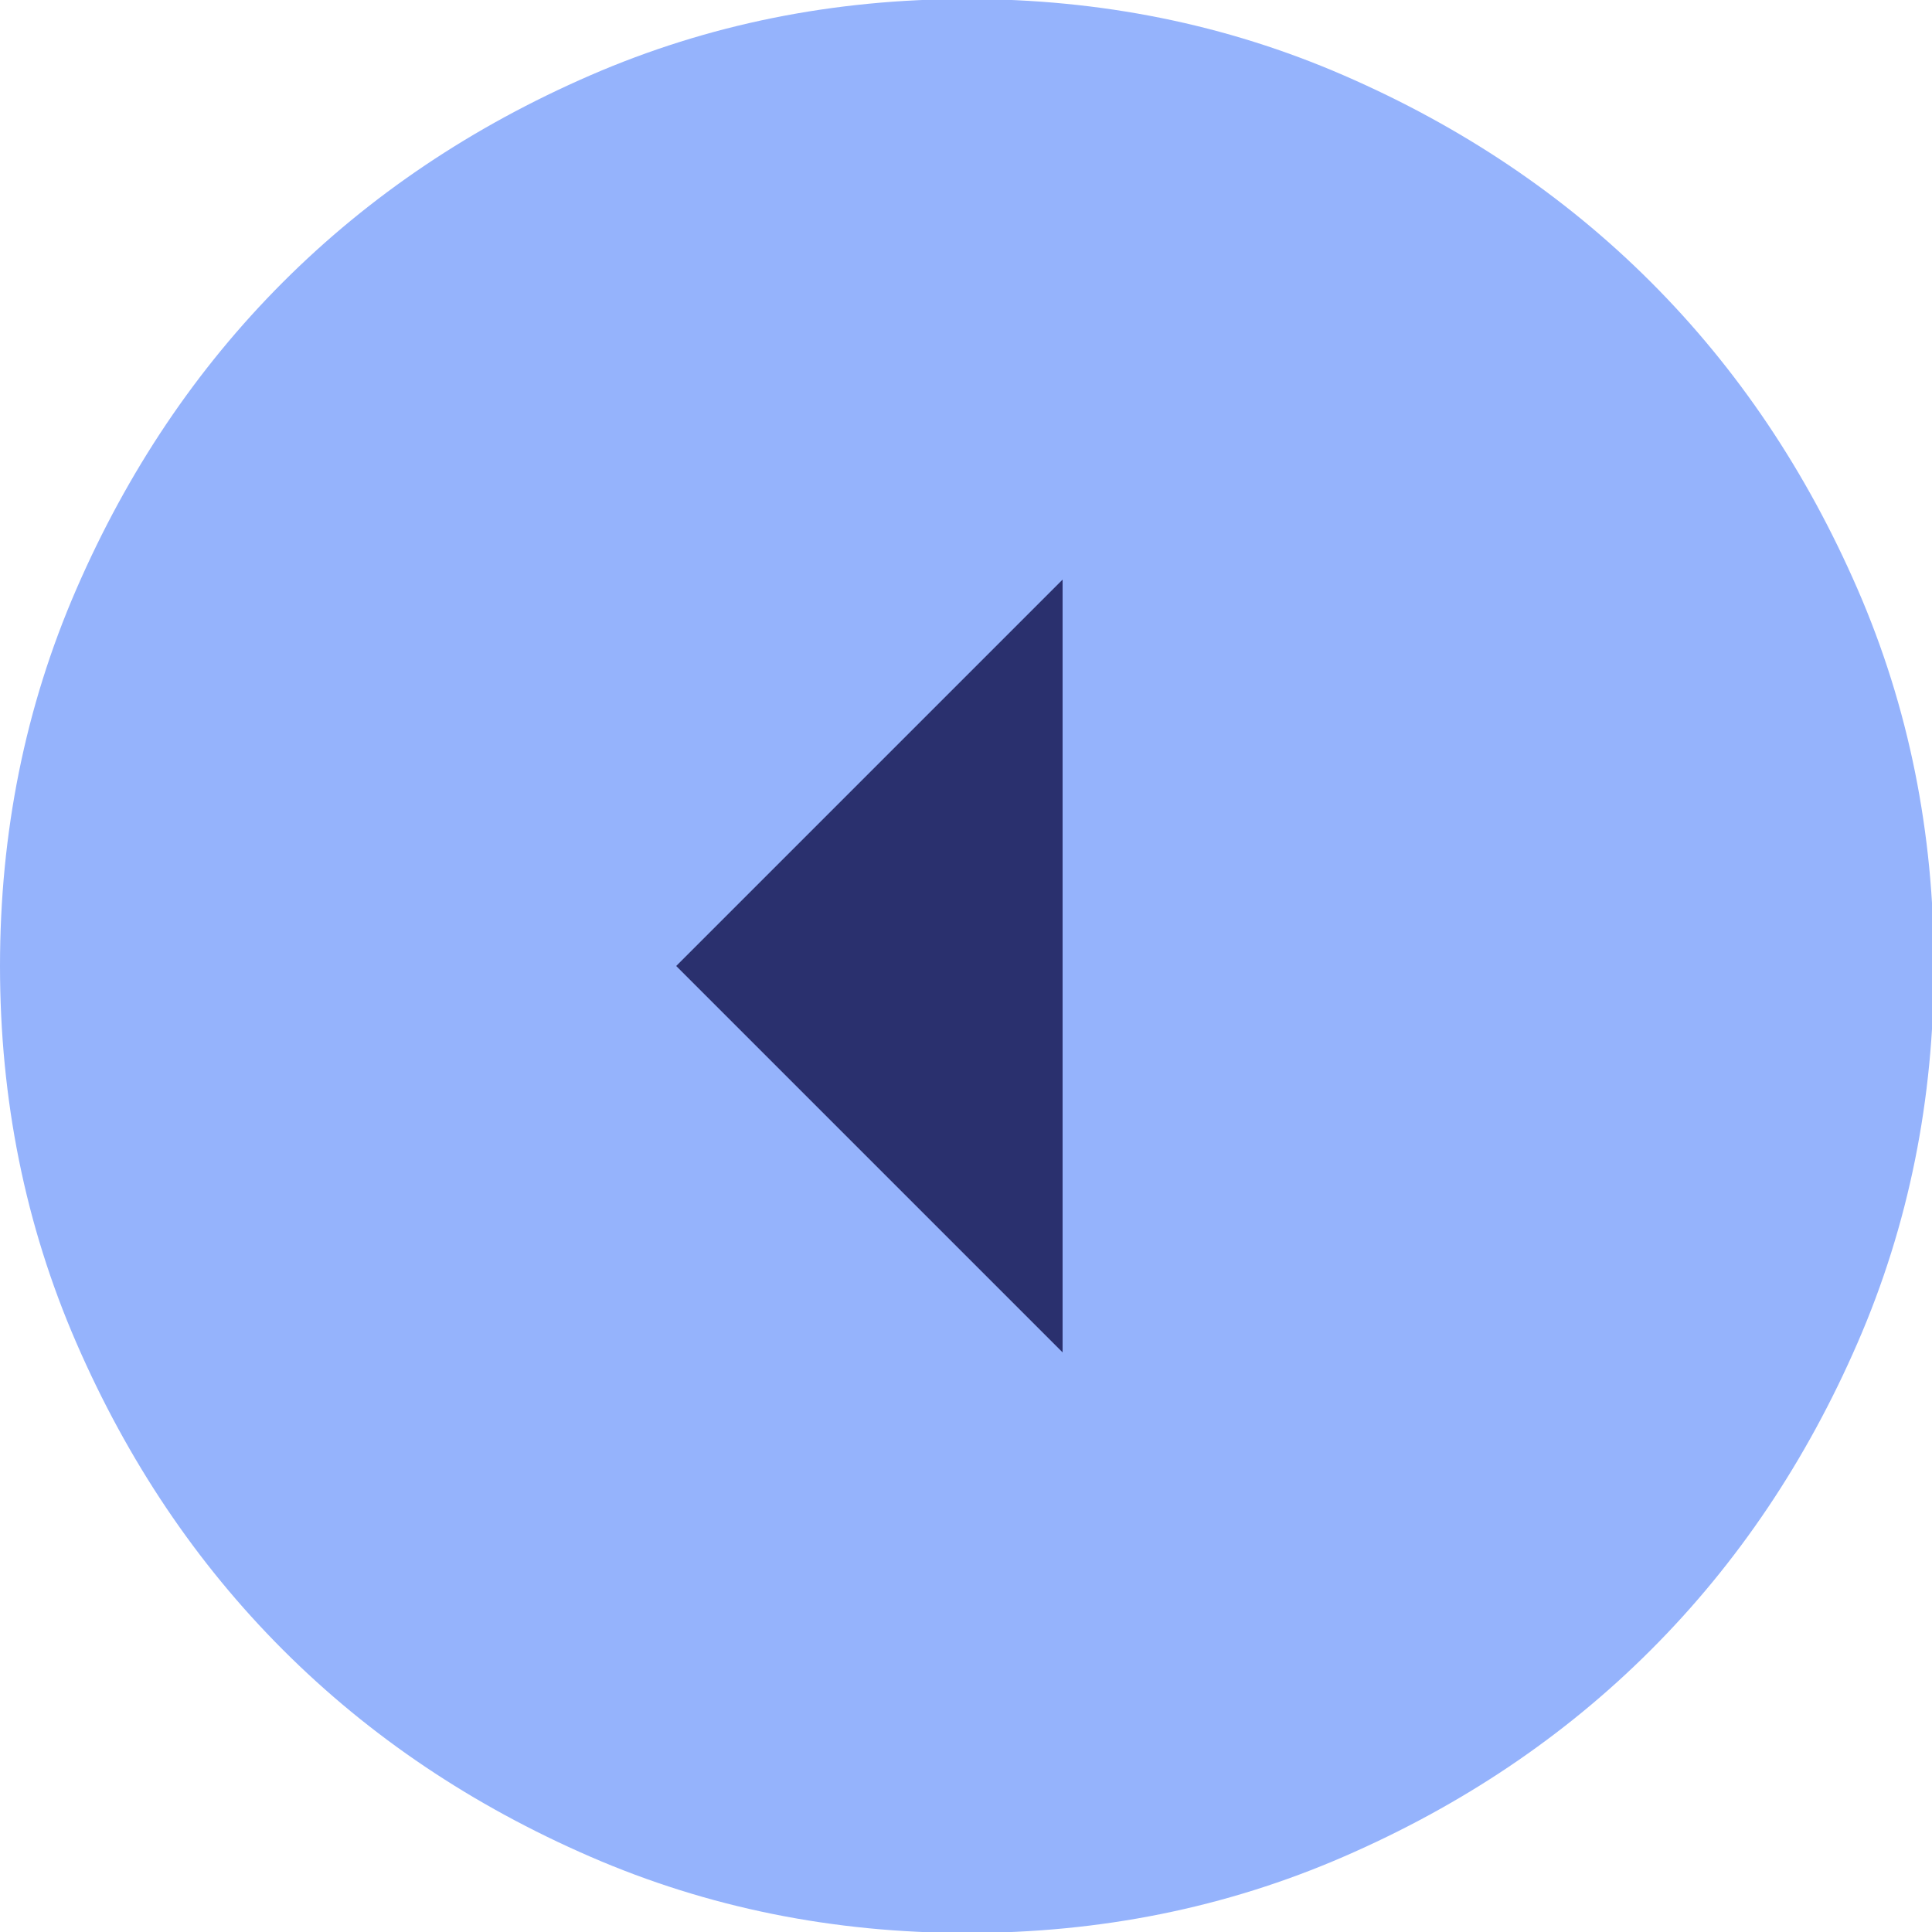 <svg width="38" height="38" viewBox="0 0 38 38" fill="none" xmlns="http://www.w3.org/2000/svg">
<path d="M8.39233e-05 19C8.39233e-05 21.622 0.494 24.092 1.501 26.41C2.508 28.728 3.857 30.742 5.567 32.452C7.277 34.162 9.291 35.511 11.609 36.518C13.927 37.525 16.397 38.019 19.019 38.019C21.641 38.019 24.111 37.525 26.429 36.518C28.747 35.511 30.761 34.162 32.471 32.452C34.181 30.742 35.53 28.728 36.537 26.41C37.544 24.092 38.038 21.622 38.038 19C38.038 16.378 37.544 13.908 36.537 11.59C35.53 9.272 34.181 7.258 32.471 5.548C30.761 3.838 28.747 2.489 26.429 1.482C24.111 0.475 21.641 -0.019 19.019 -0.019C16.397 -0.019 13.927 0.475 11.609 1.482C9.291 2.489 7.277 3.838 5.567 5.548C3.857 7.258 2.508 9.272 1.501 11.59C0.494 13.908 8.39233e-05 16.378 8.39233e-05 19Z" fill="#95B3FC"/>
<path d="M13.3 19L20.9 11.4V26.6L13.3 19Z" fill="#2A306E"/>
</svg>
